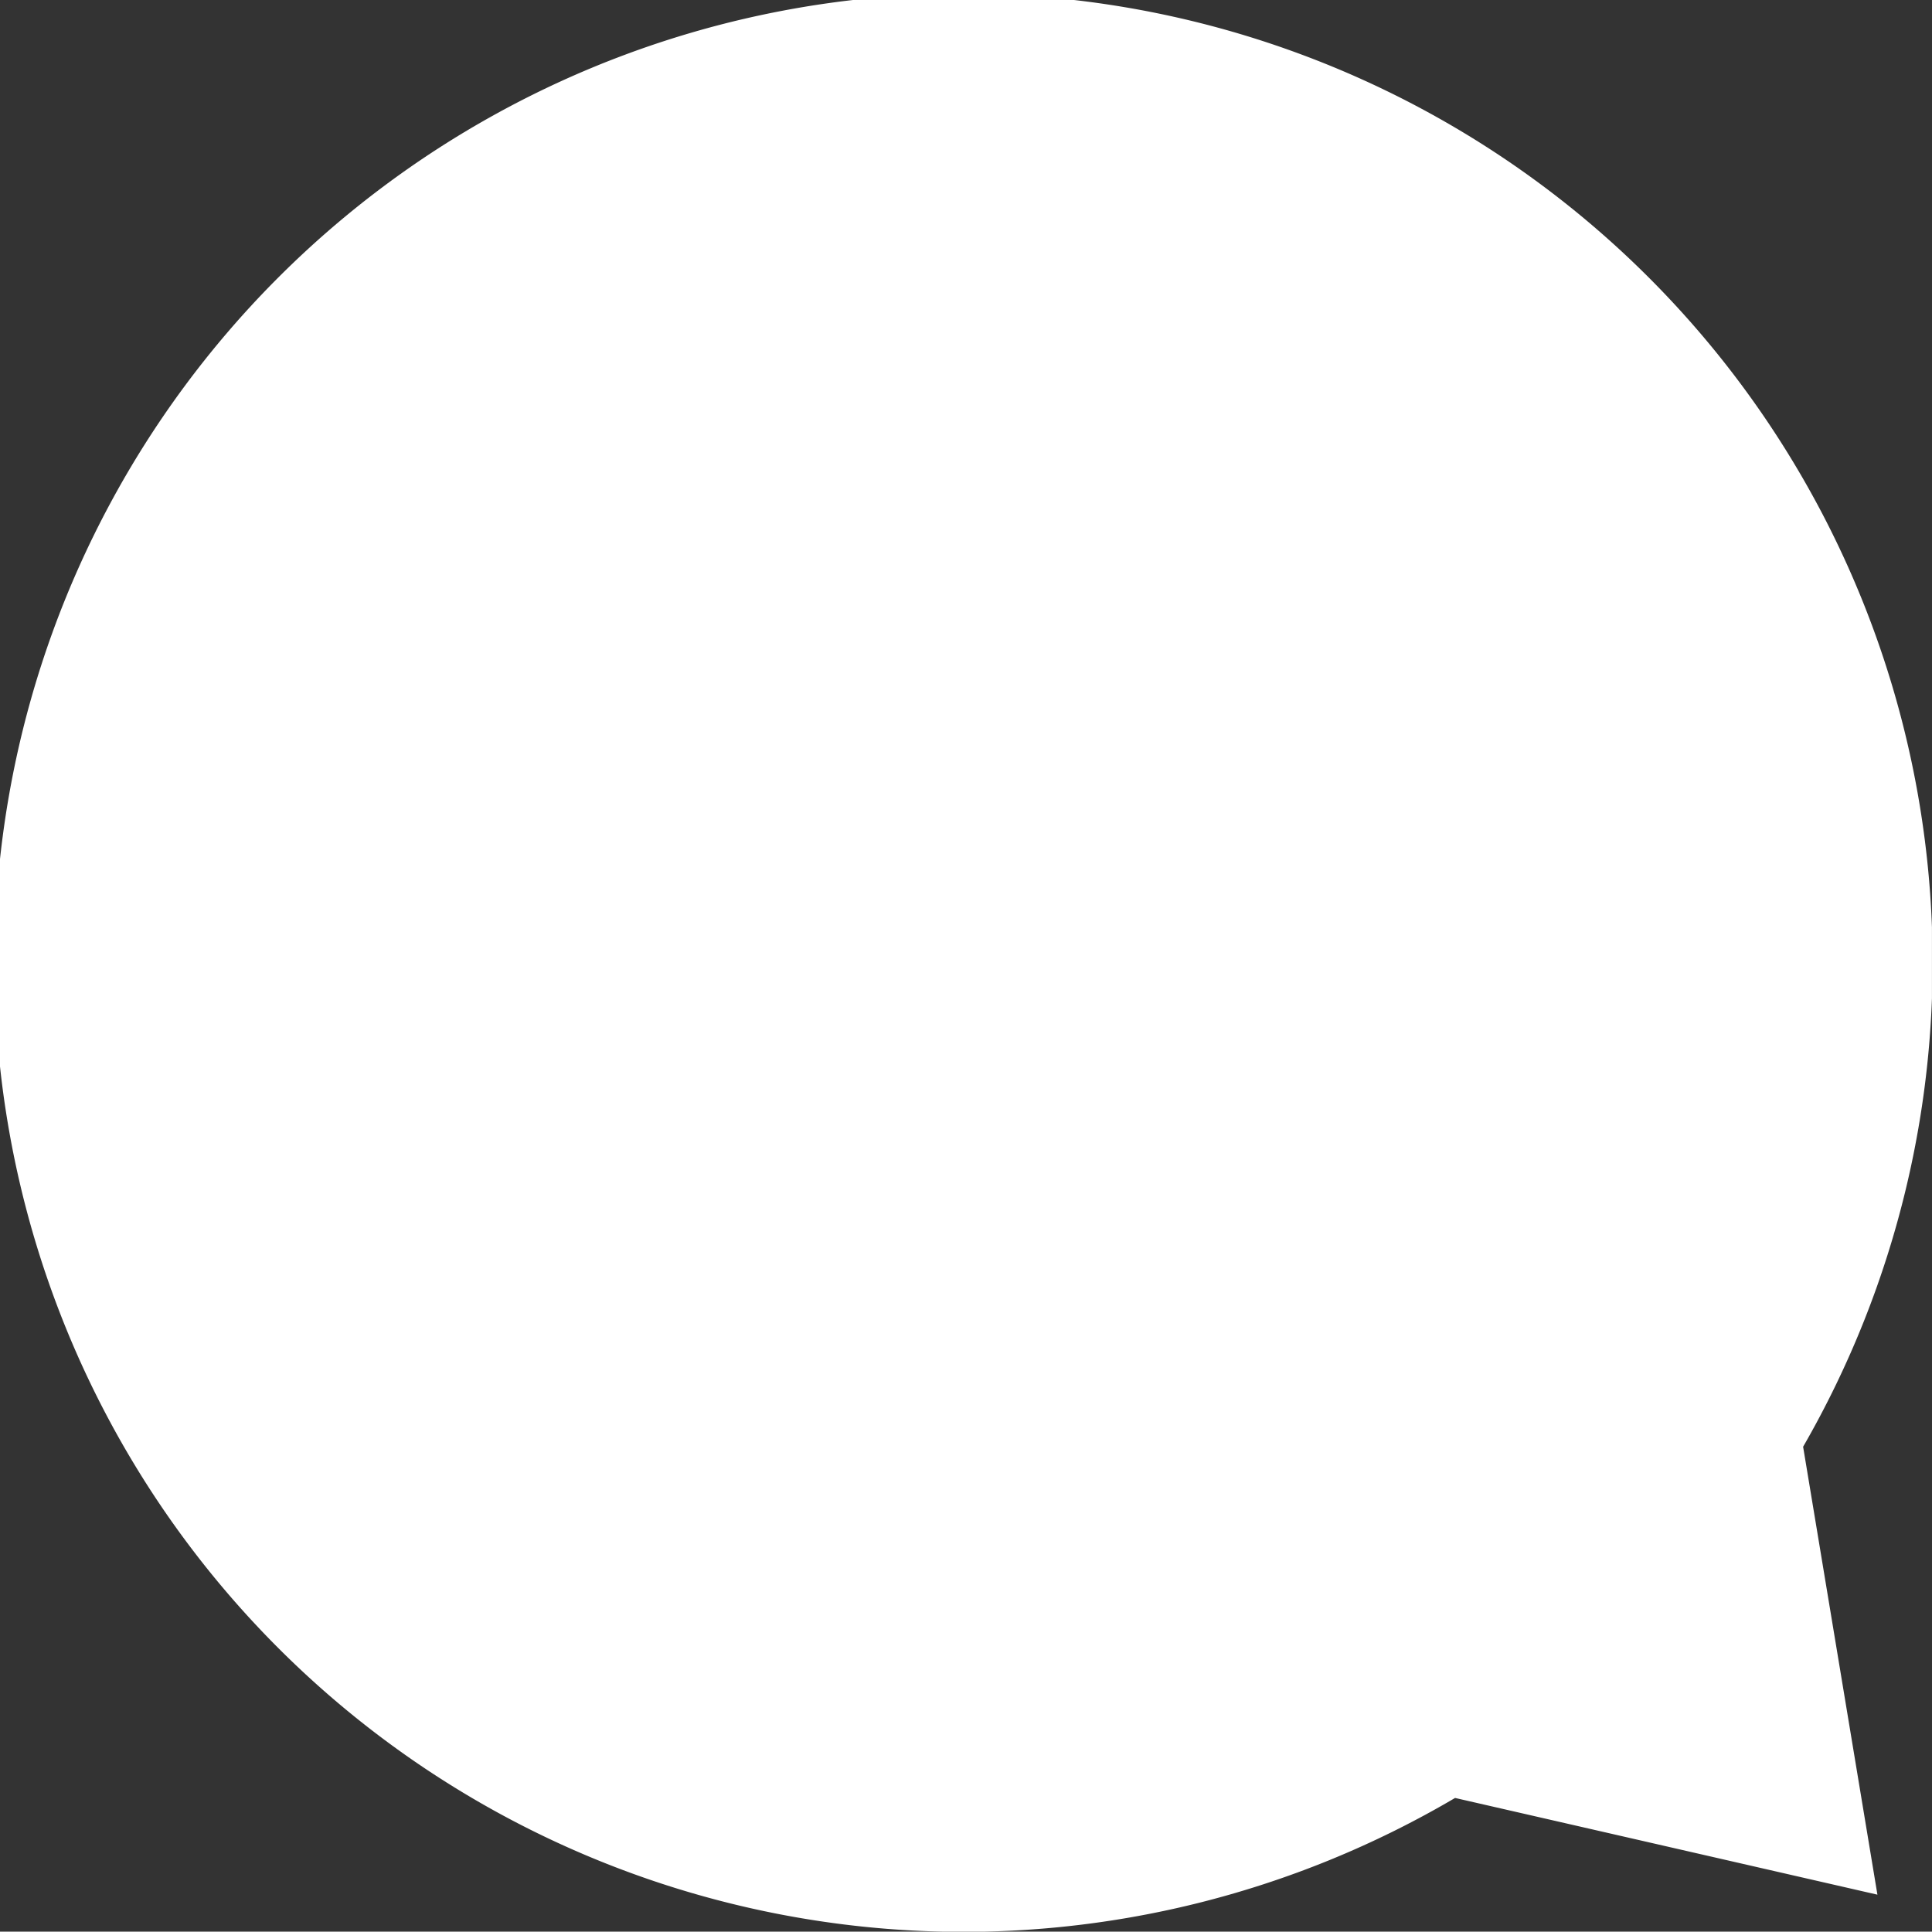 <svg id="w_main_icon_02" xmlns="http://www.w3.org/2000/svg" xmlns:xlink="http://www.w3.org/1999/xlink" width="55.012" height="55.001" viewBox="0 0 55.012 55.001">
  <rect x="0" y="0" width="55.012" height="55.001" fill="#333333" stroke="none"/>
  <defs>
    <clipPath id="clip-path">
      <rect id="사각형_6818" data-name="사각형 6818" width="55.011" height="55.001" fill="none"/>
    </clipPath>
  </defs>
  <g id="그룹_15107" data-name="그룹 15107" clip-path="url(#clip-path)">
    <path id="패스_10727" data-name="패스 10727" d="M51.342,41.195a27.594,27.594,0,1,0-9.91,10l12.026,2.754Z" transform="translate(0 0)" fill="#fff"/>
  </g>
</svg>
